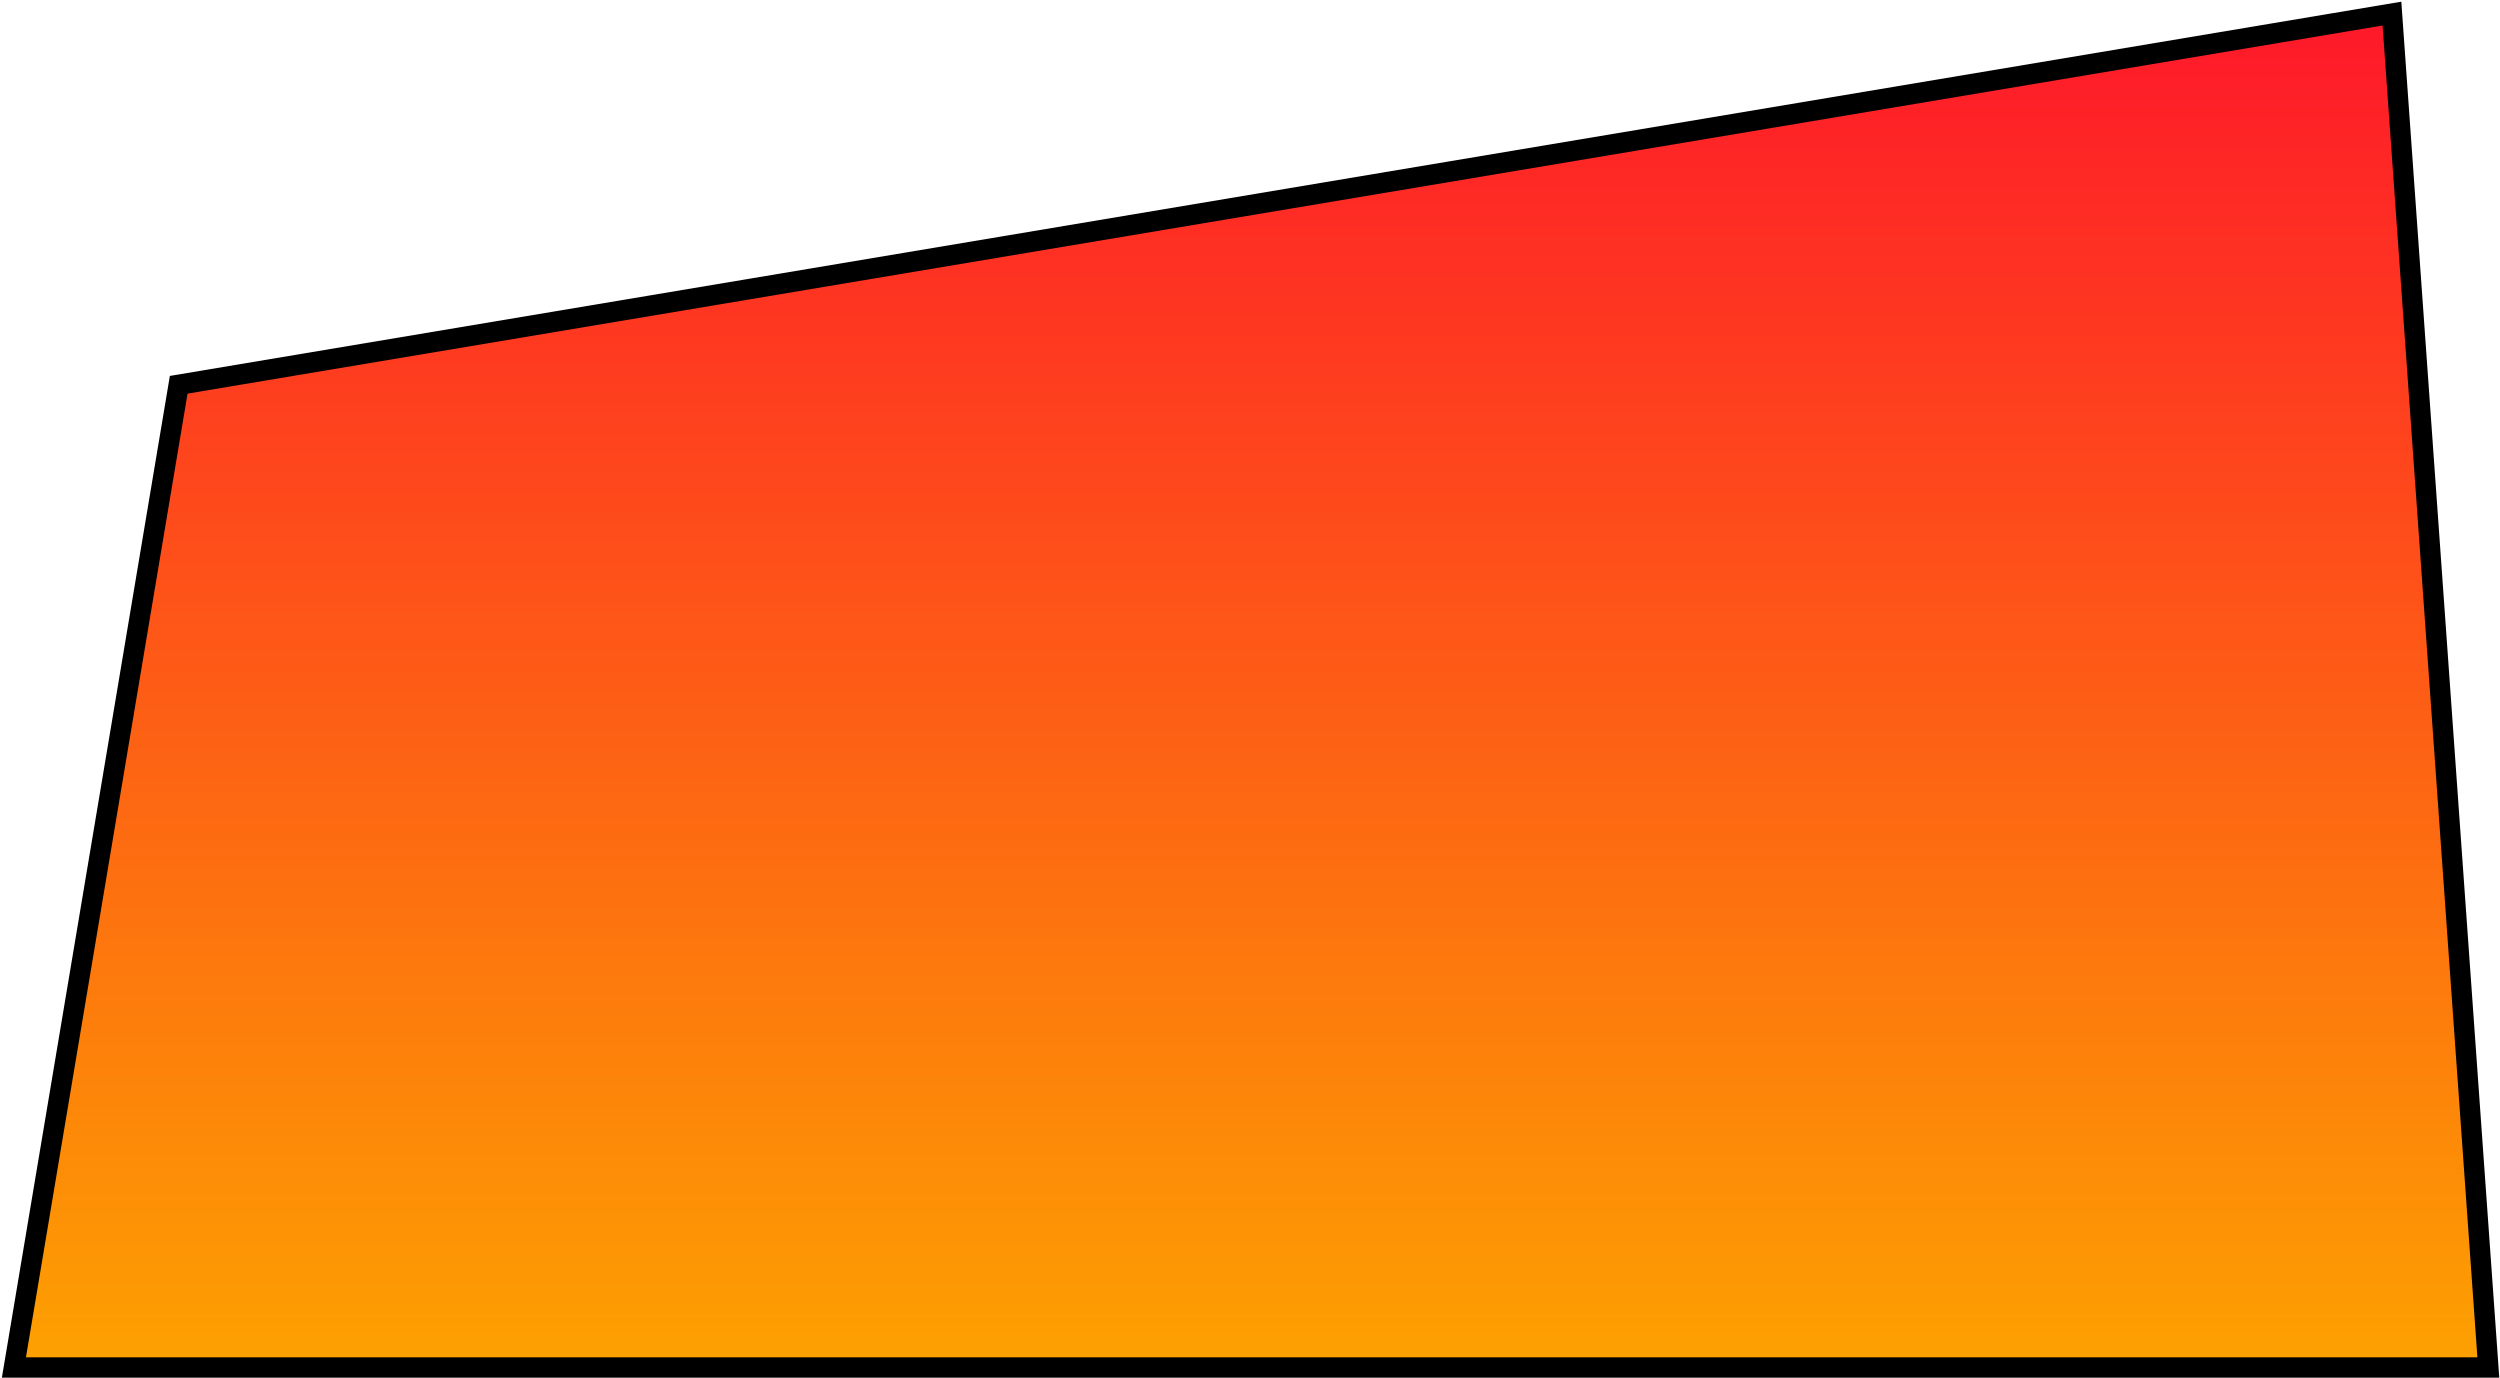 <svg xmlns="http://www.w3.org/2000/svg" xmlns:xlink="http://www.w3.org/1999/xlink" width="1471.66" height="811" viewBox="0 0 1471.66 811">
  <defs>
    <style>
      .cls-1 {
        stroke: #000;
        stroke-width: 12px;
        fill-rule: evenodd;
        fill: url(#linear-gradient);
      }
    </style>
    <linearGradient id="linear-gradient" x1="1893.545" y1="18272" x2="1893.545" y2="17475" gradientUnits="userSpaceOnUse">
      <stop offset="0" stop-color="#fda101"/>
      <stop offset="1" stop-color="#fe182a"/>
    </linearGradient>
  </defs>
  <path id="job_panel5.svg" class="cls-1" d="M1262.26,17693.5l-97.01,578.5h1456.6l-56.74-797Z" transform="translate(-1157.06 -17467)"/>
</svg>
